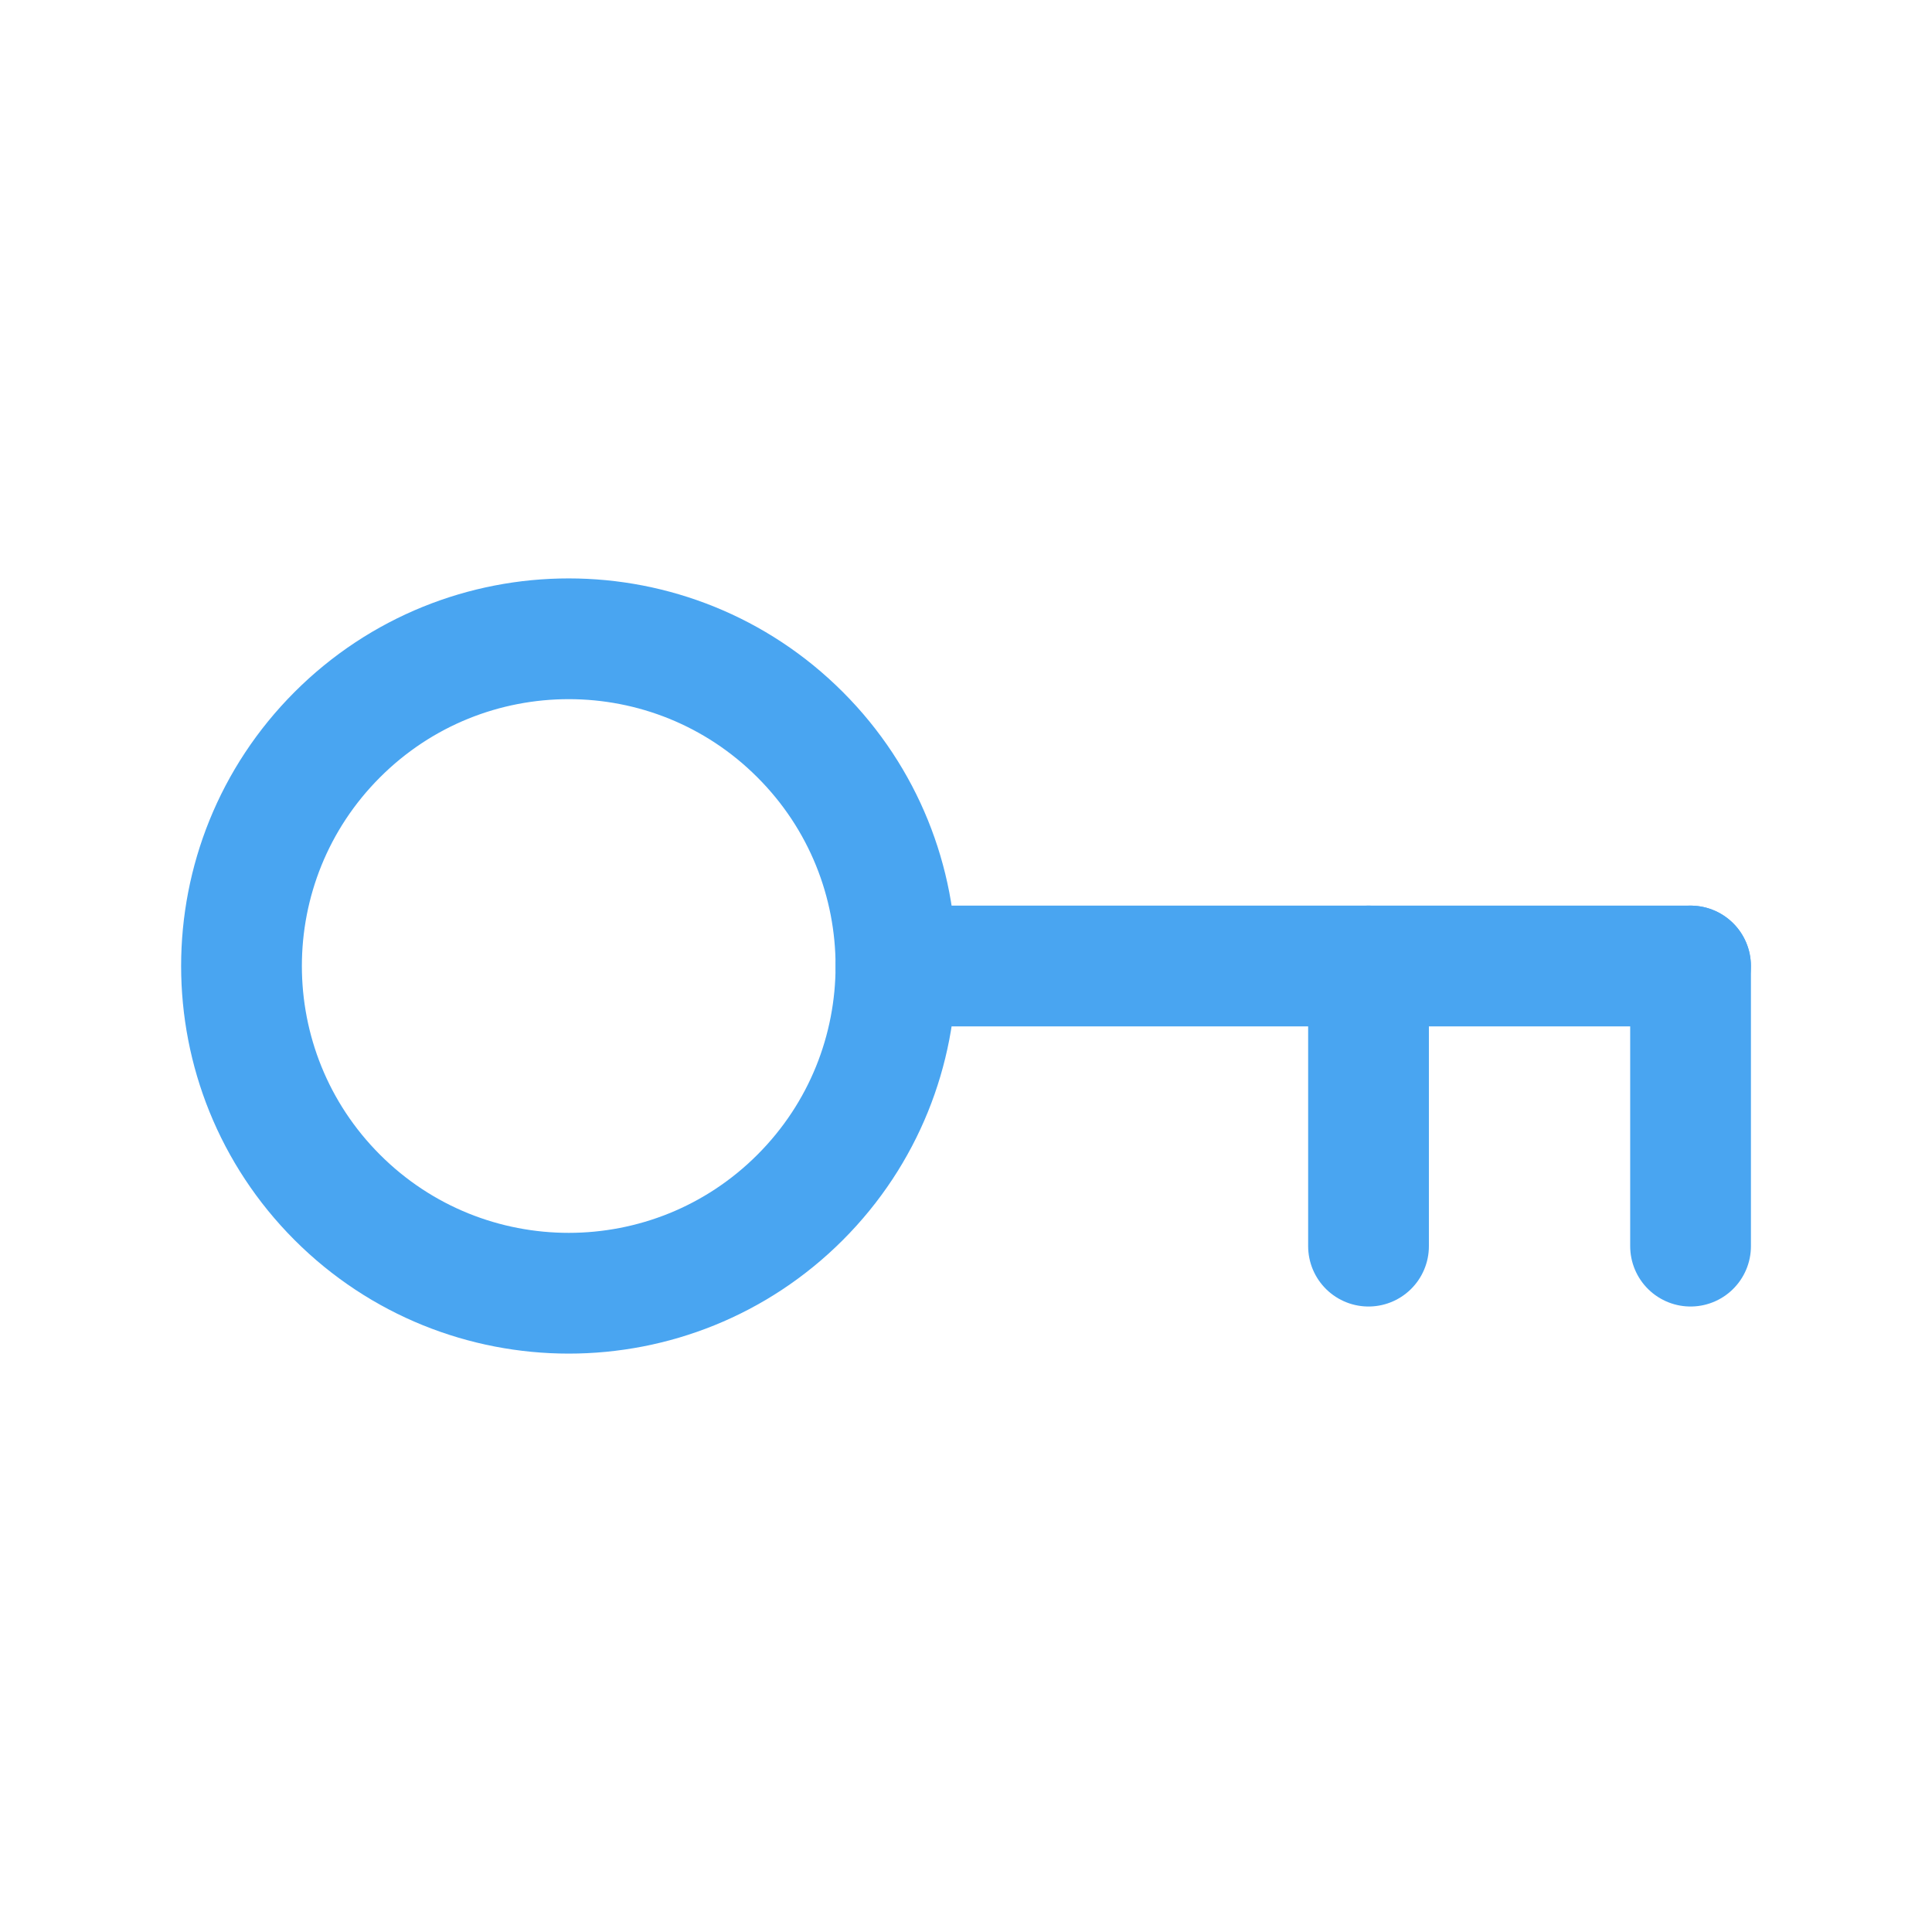 <svg width="32" height="32" viewBox="0 0 32 32" fill="none" xmlns="http://www.w3.org/2000/svg">
<path d="M28 16H14.84" stroke="#49A5F1" stroke-width="2" stroke-linecap="round" stroke-linejoin="round"/>
<path d="M28.001 20.64V16" stroke="#49A5F1" stroke-width="2" stroke-linecap="round" stroke-linejoin="round"/>
<path d="M22.667 20.64V16" stroke="#49A5F1" stroke-width="2" stroke-linecap="round" stroke-linejoin="round"/>
<path d="M13.252 12.168C15.369 14.284 15.369 17.716 13.252 19.833C11.136 21.949 7.704 21.949 5.587 19.833C3.471 17.716 3.471 14.284 5.587 12.168C7.704 10.051 11.136 10.051 13.252 12.168" stroke="#49A5F1" stroke-width="2" stroke-linecap="round" stroke-linejoin="round"/>
</svg>
